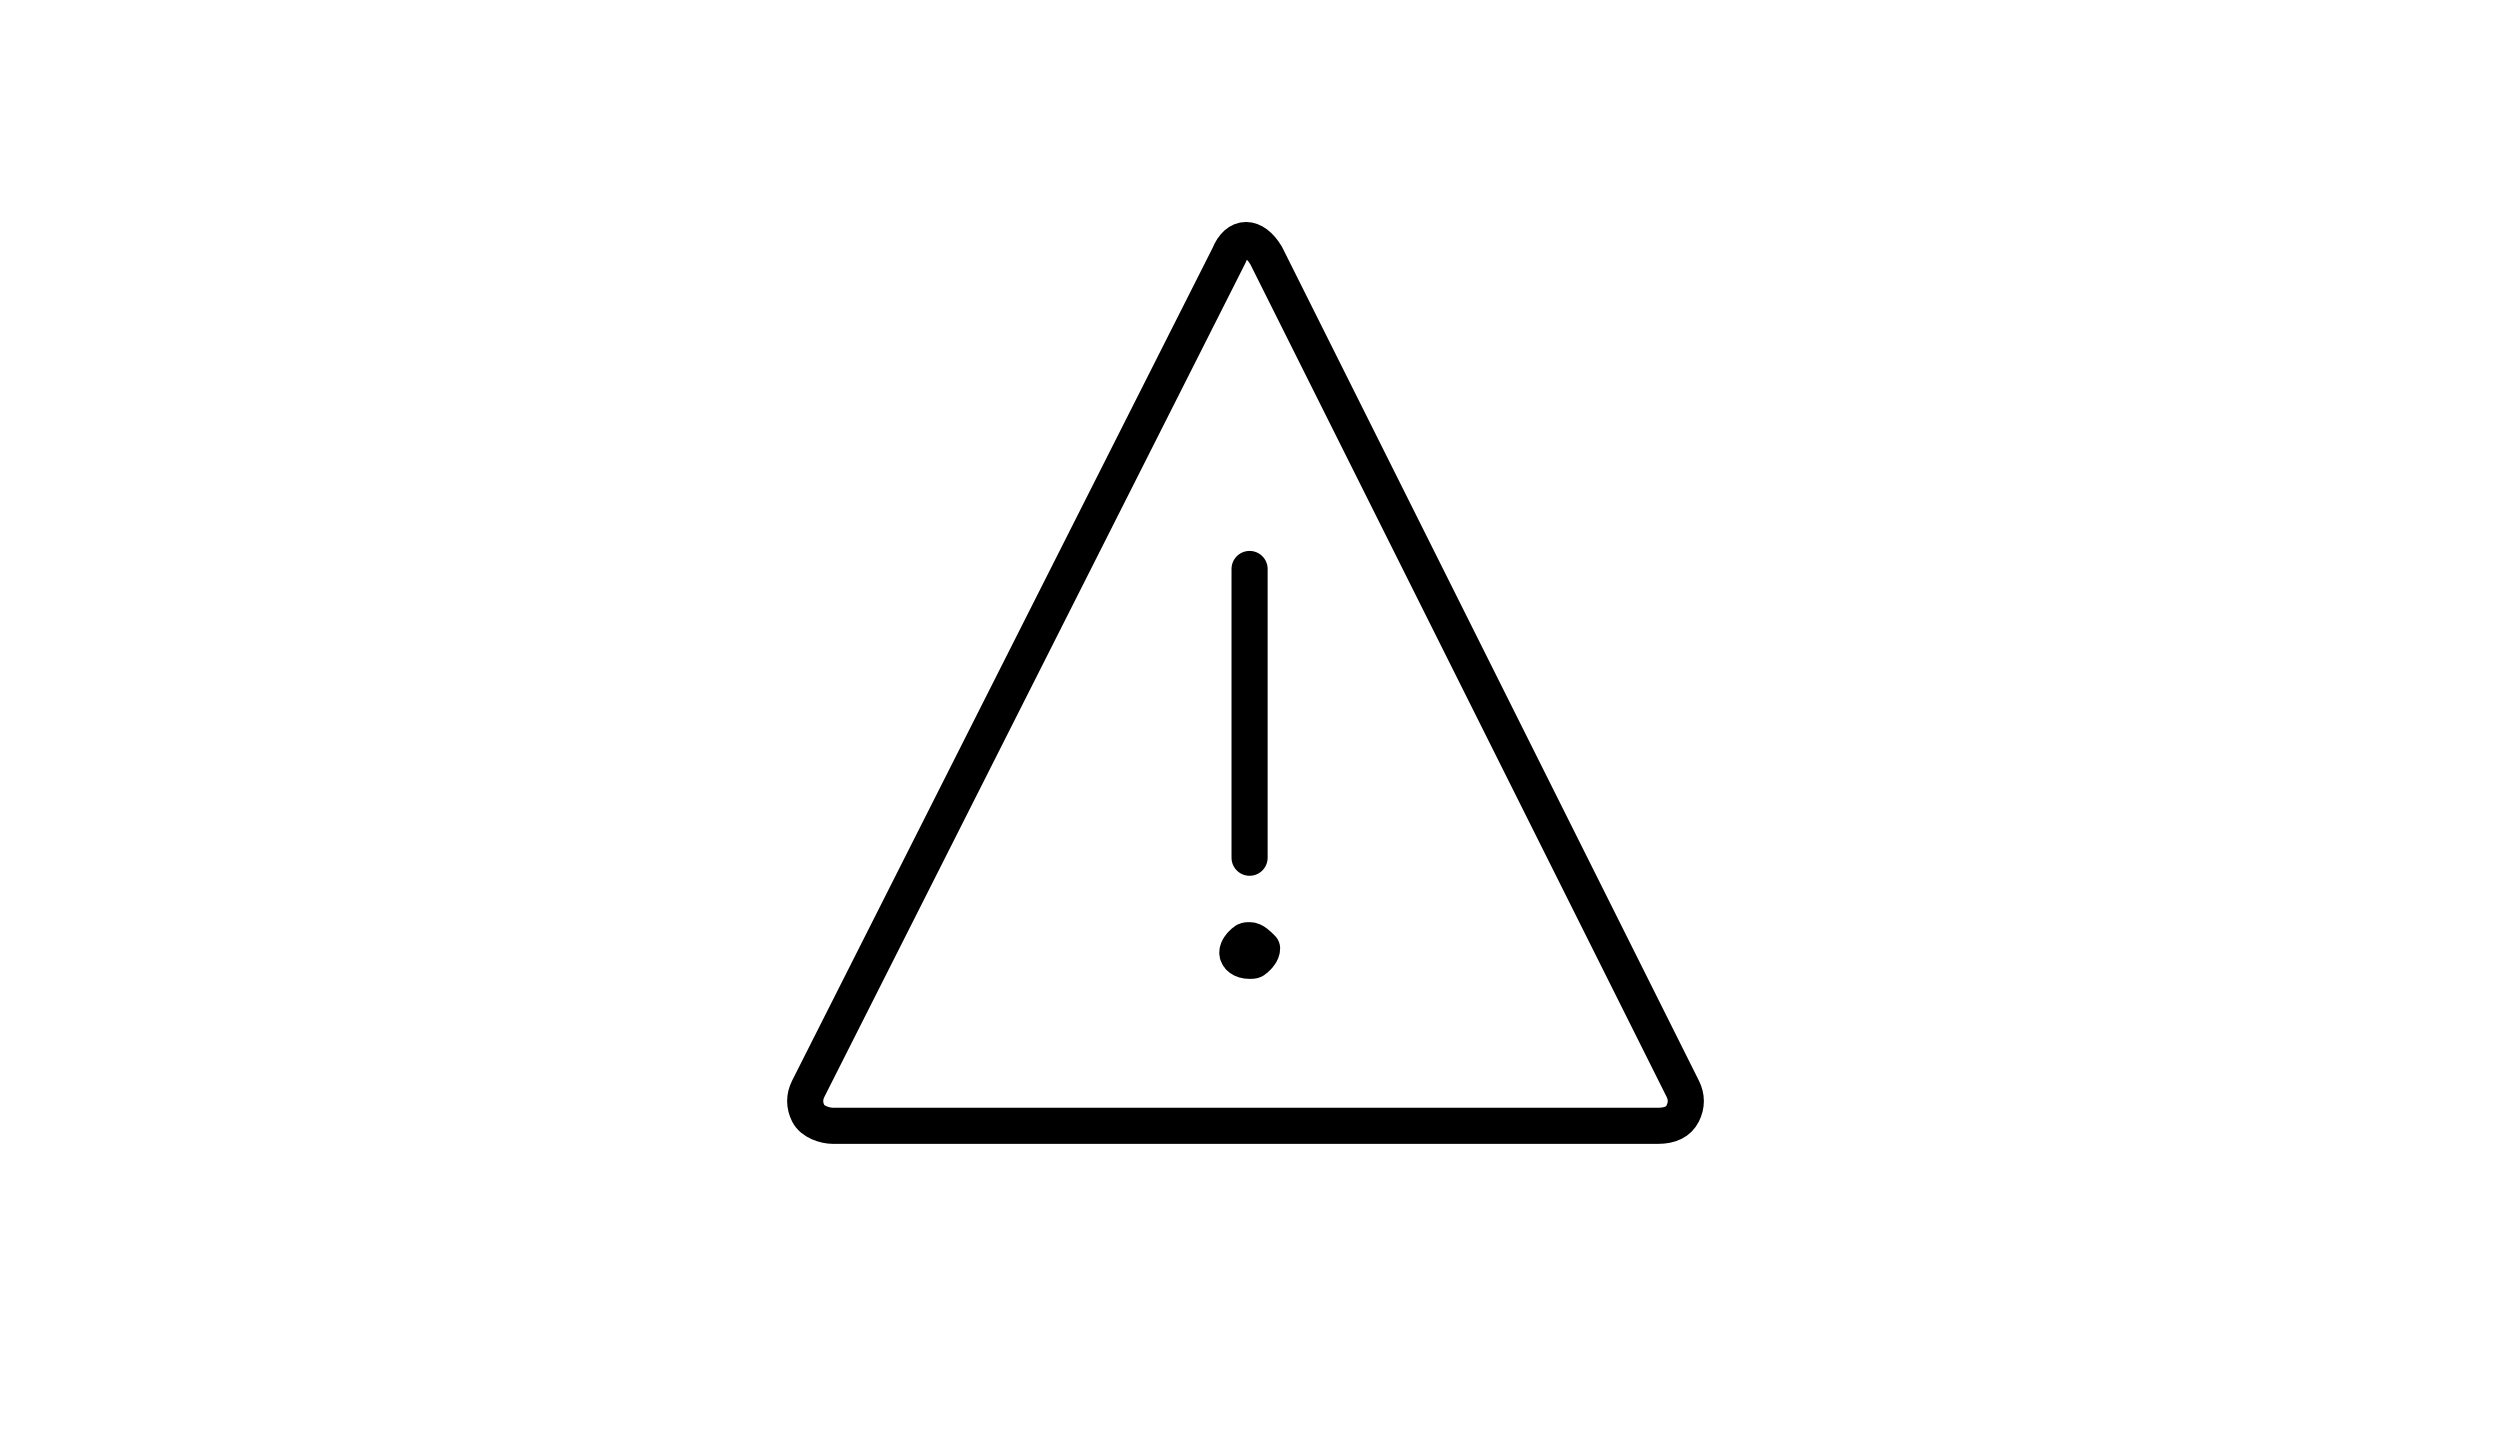 <svg width="184" height="106" viewBox="0 0 184 106" fill="none" xmlns="http://www.w3.org/2000/svg">
<path d="M123.848 80.128C124.152 80.735 124.152 81.342 123.848 81.949C123.545 82.557 122.937 82.86 122.027 82.86H61.311C60.704 82.86 59.793 82.557 59.489 81.949C59.186 81.342 59.186 80.735 59.489 80.128L90.454 18.805C91.062 17.287 92.276 17.287 93.187 18.805L123.848 80.128Z" stroke="black" stroke-width="2.659" stroke-linecap="round" stroke-linejoin="round"/>
<path d="M91.969 63.128V41.877" stroke="black" stroke-width="2.659" stroke-linecap="round" stroke-linejoin="round"/>
<path d="M91.978 69.199C91.674 69.199 91.674 69.199 91.371 69.503C91.371 69.503 91.067 69.806 91.067 70.11C91.067 70.413 91.371 70.717 91.978 70.717C92.282 70.717 92.282 70.717 92.585 70.413C92.585 70.413 92.889 70.11 92.889 69.806C92.585 69.503 92.282 69.199 91.978 69.199Z" fill="black" stroke="black" stroke-width="2.659" stroke-linecap="round" stroke-linejoin="round"/>
</svg>
